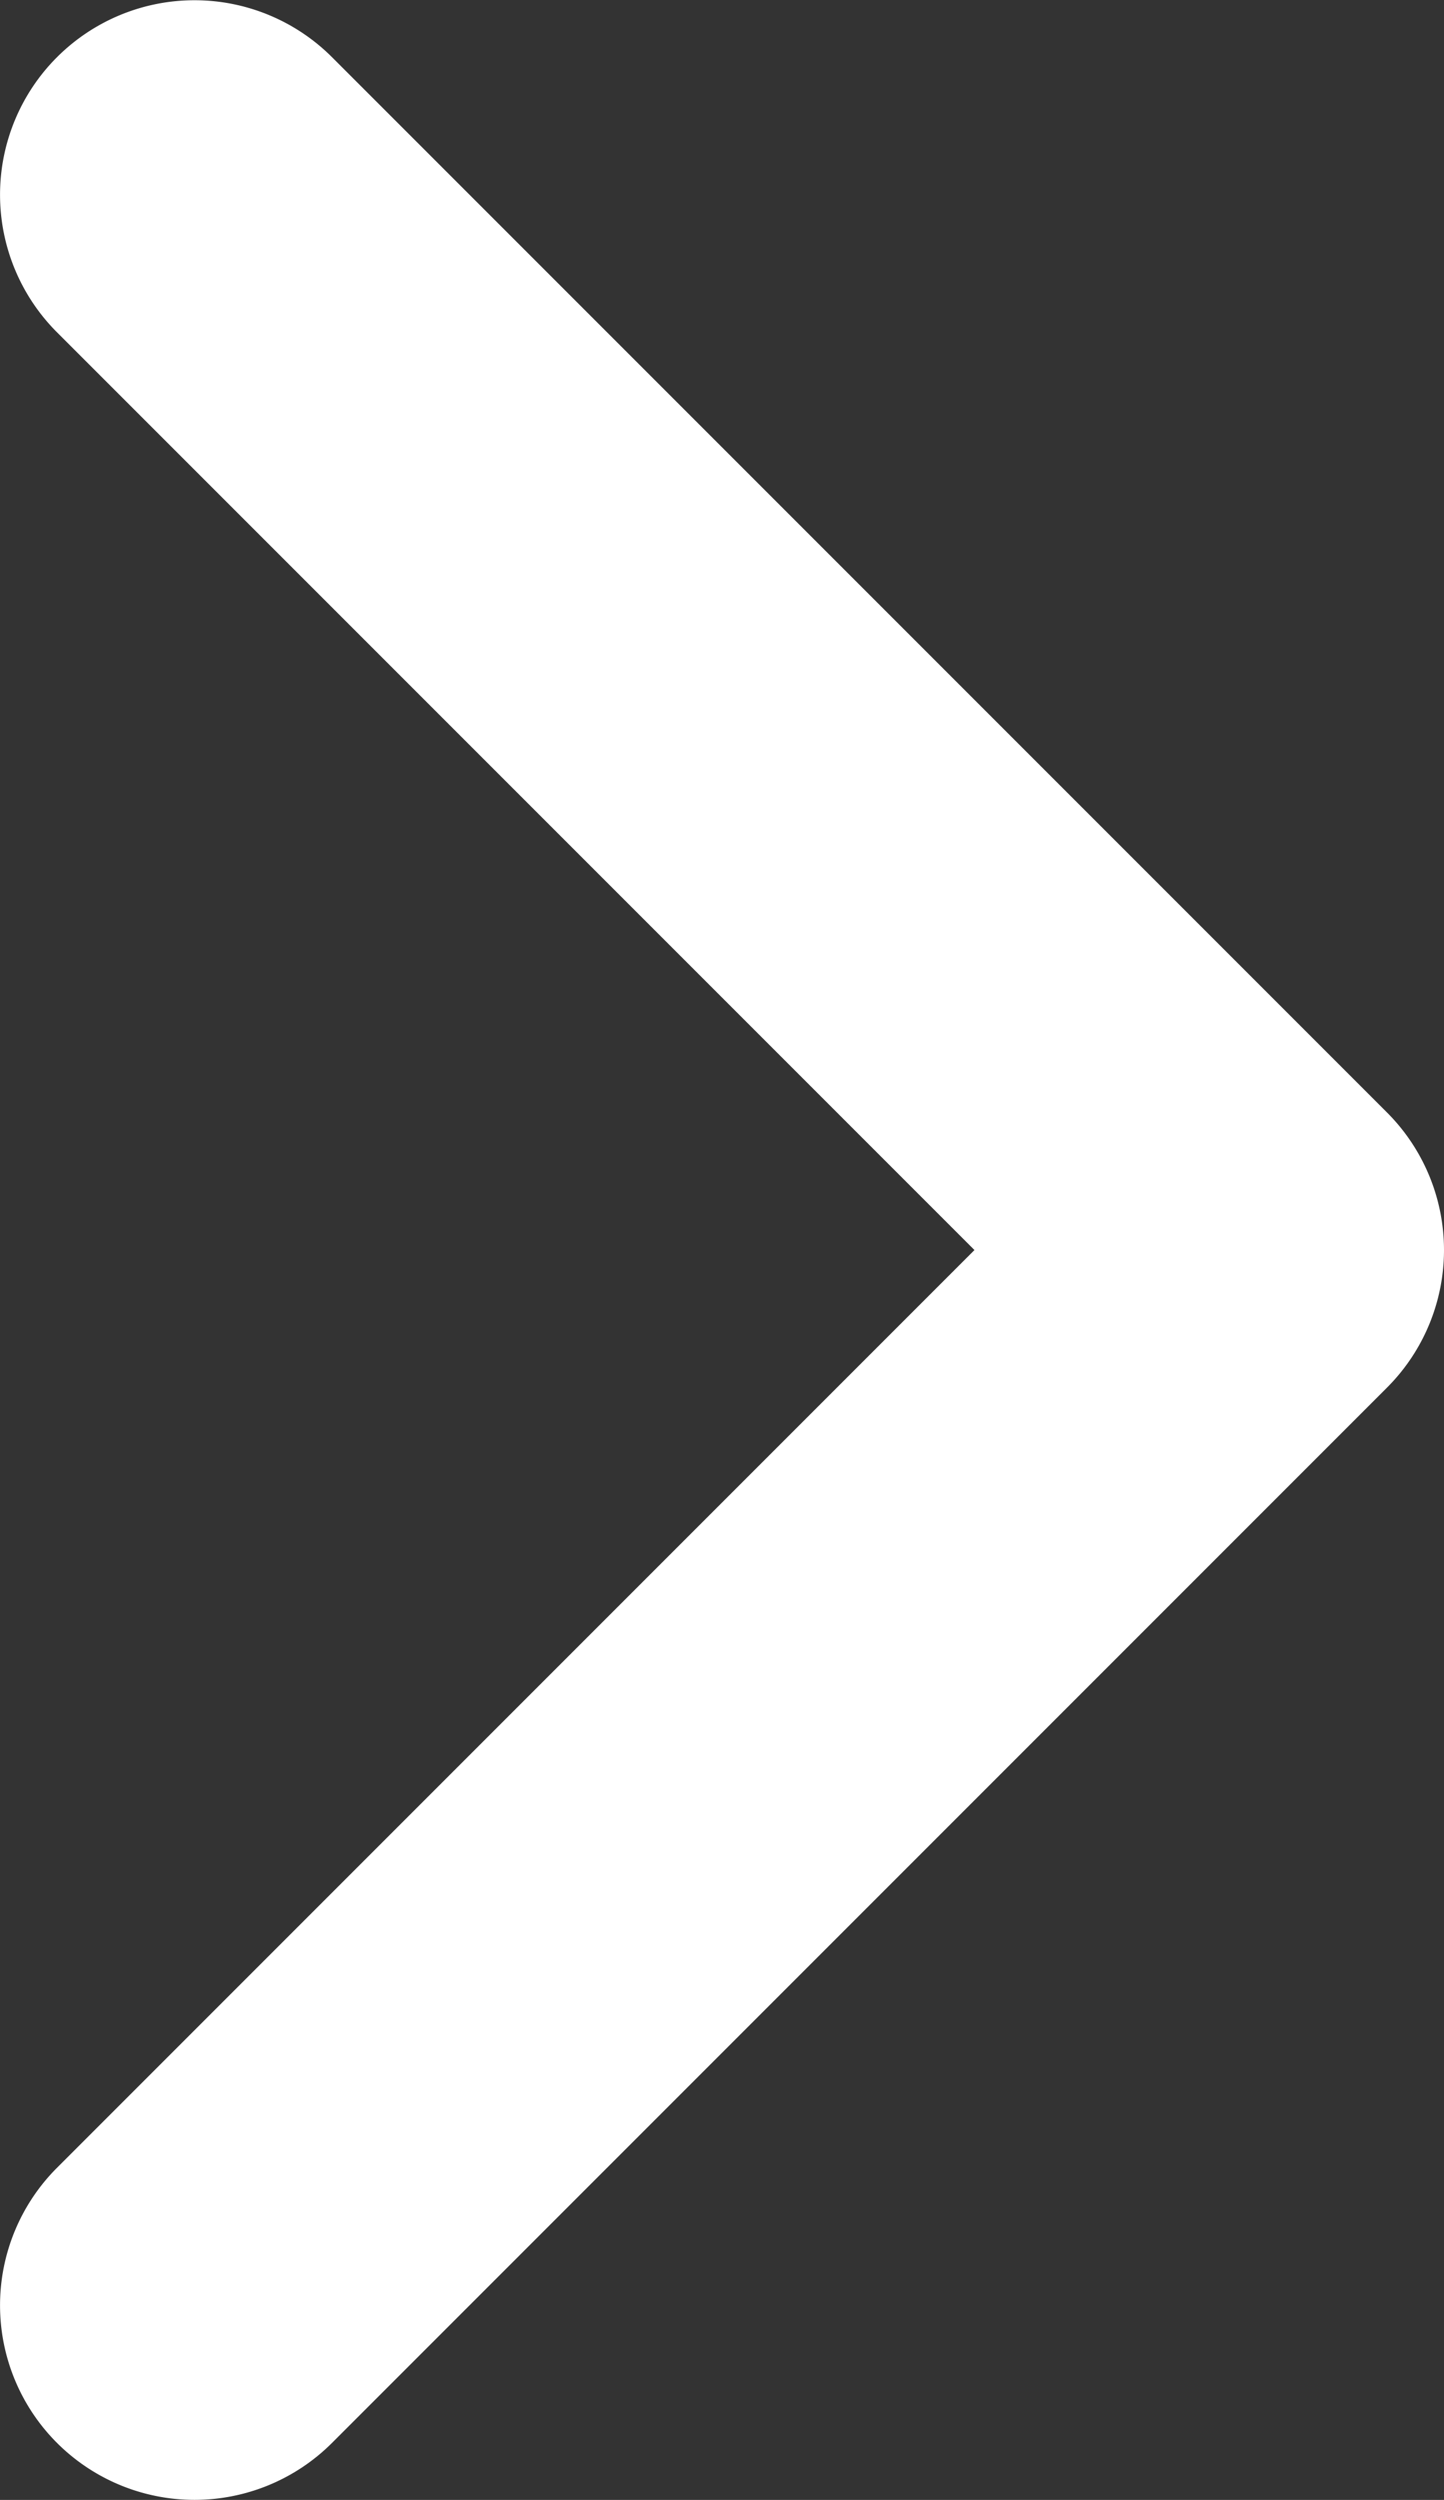 <svg xmlns="http://www.w3.org/2000/svg" width="7.424" height="12.849" viewBox="0 0 7.424 12.849">
  <rect x="0" y="0" width="7.424" height="12.849" fill="#333333" stroke="none"/>
  <path id="パス_215608" data-name="パス 215608" d="M-768.076,7166.609a1,1,0,0,1-.707-.293l-5.424-5.424a1,1,0,0,1,0-1.414,1,1,0,0,1,1.414,0l4.717,4.717,4.717-4.717a1,1,0,0,1,1.414,0,1,1,0,0,1,0,1.414l-5.424,5.424A1,1,0,0,1-768.076,7166.609Z" transform="translate(-7159.185 -761.651) rotate(-90)" fill="#fff"/>
</svg>

